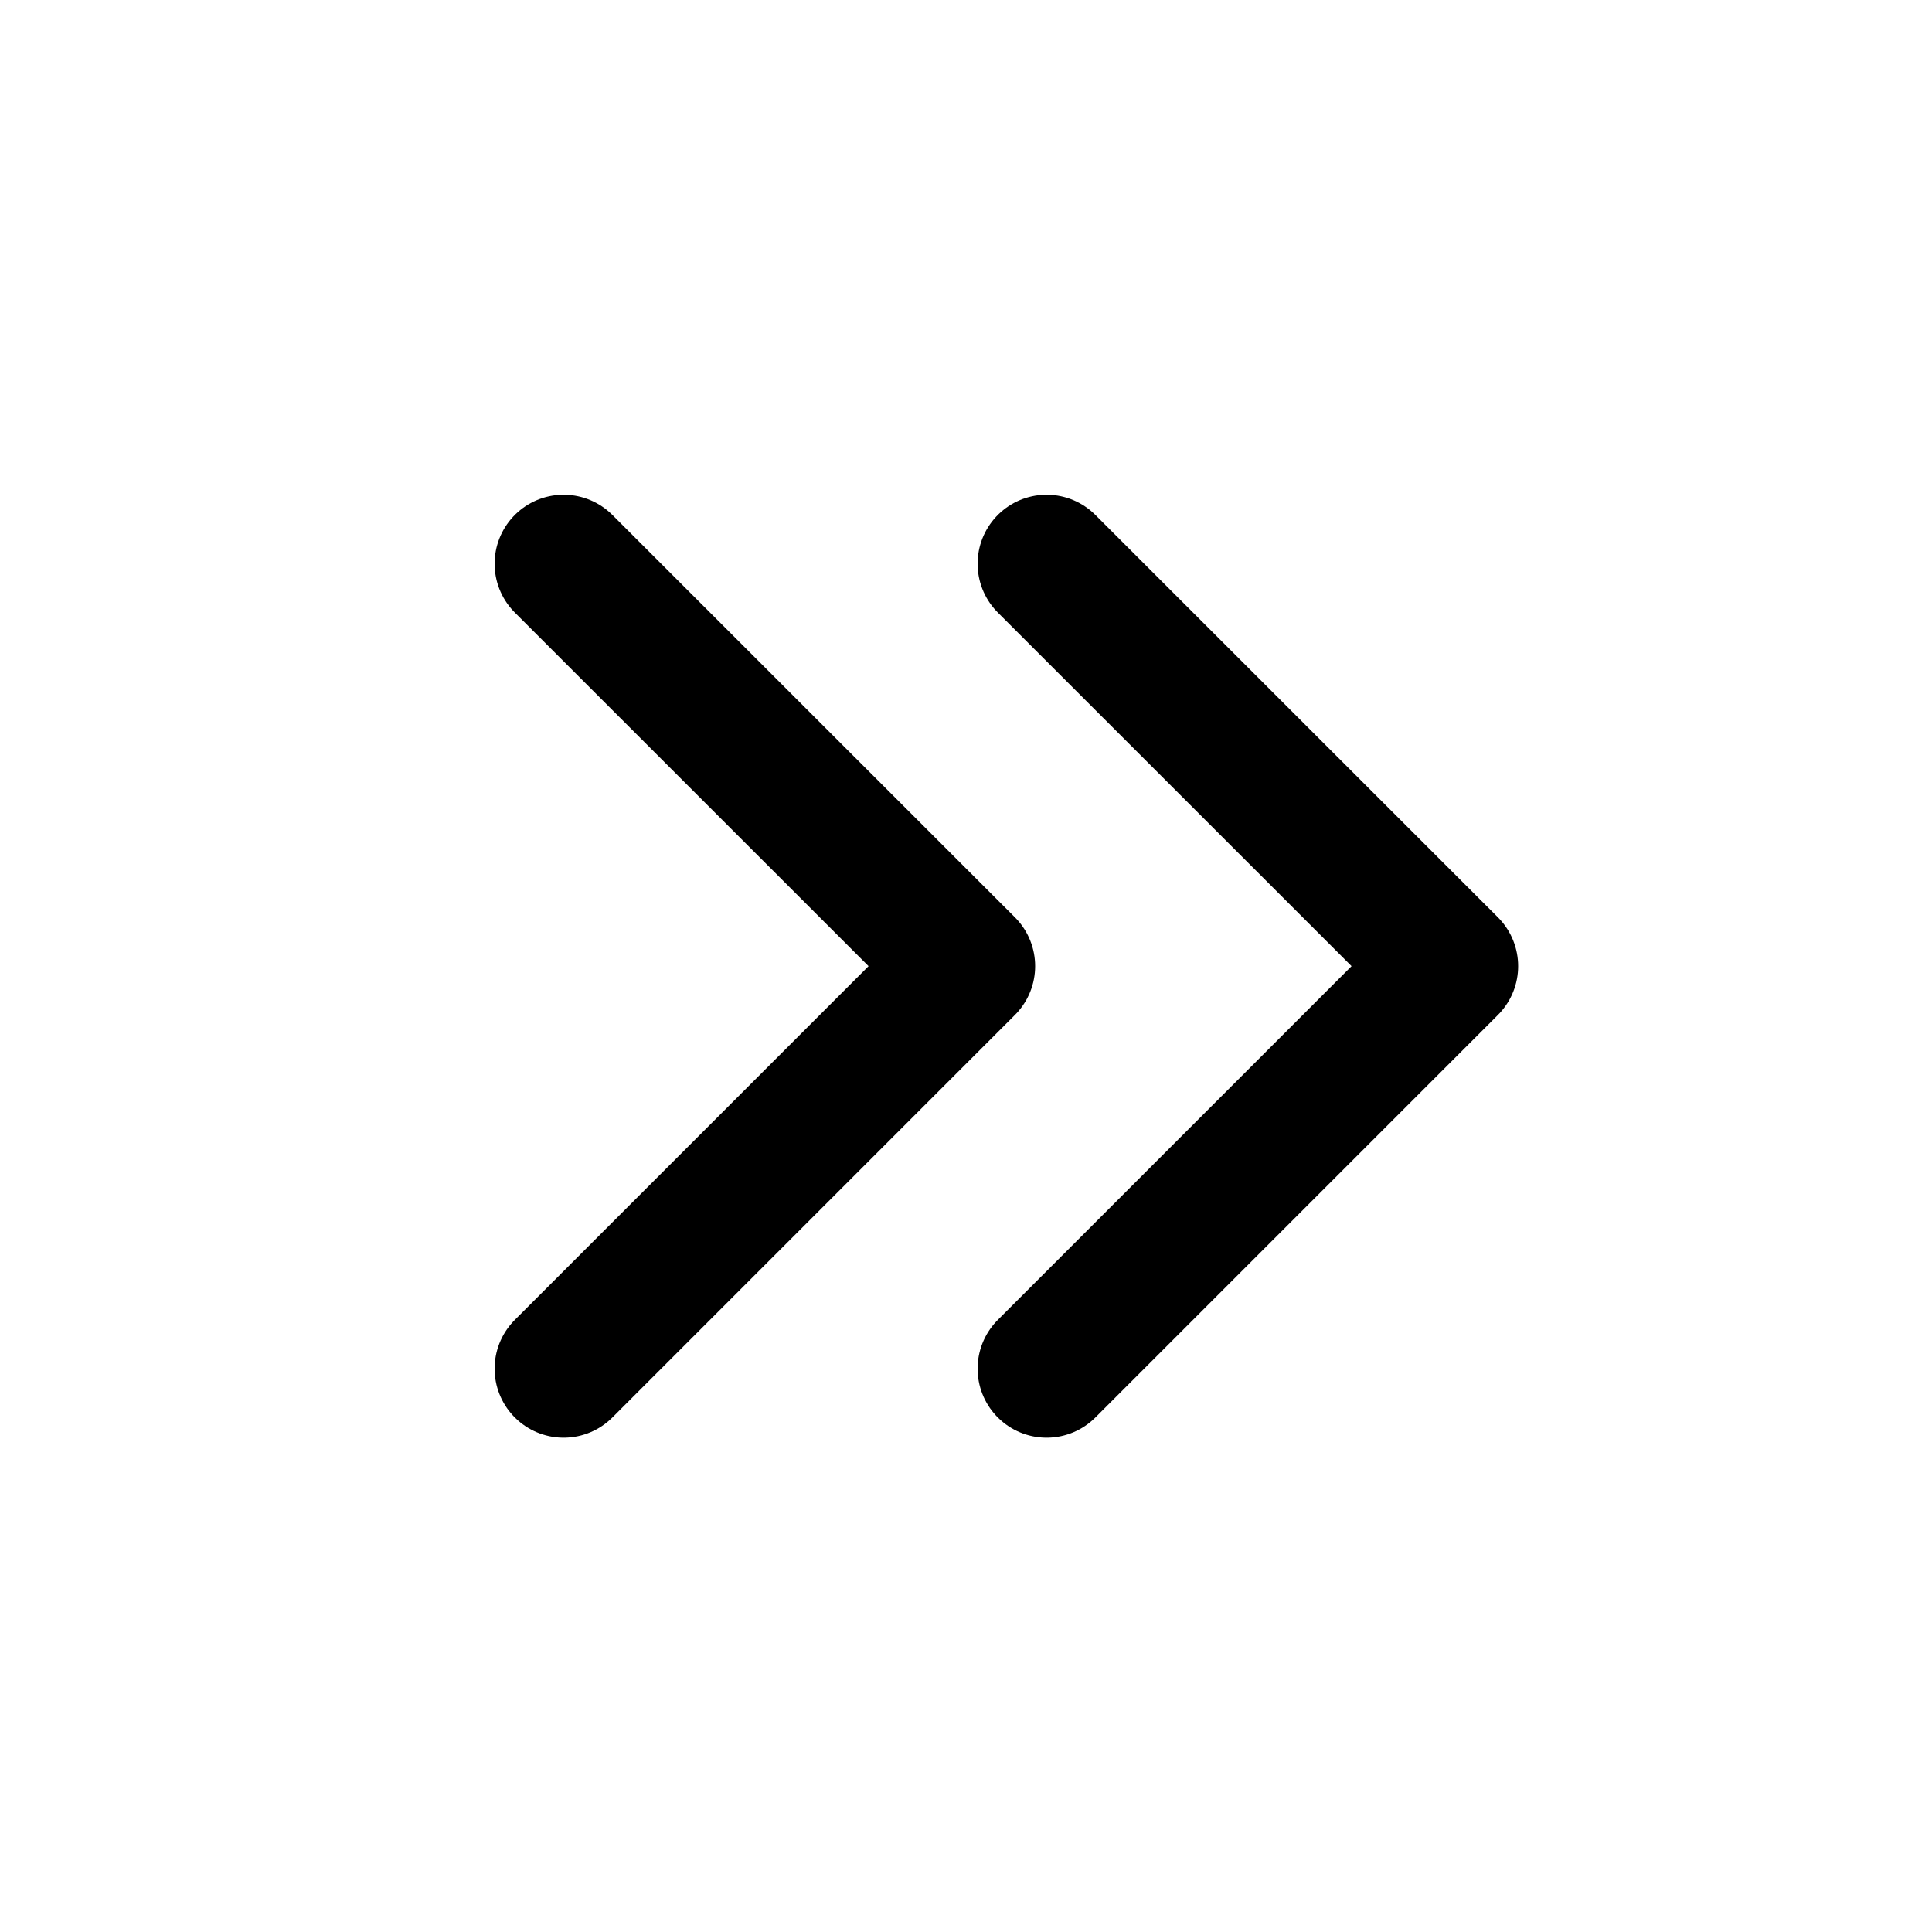 <?xml version="1.0" encoding="UTF-8"?> <svg xmlns="http://www.w3.org/2000/svg" width="14" height="14" viewBox="0 0 14 14" fill="none"><g clip-path="url(#clip0_394_29)"><mask id="mask0_394_29" style="mask-type:luminance" maskUnits="userSpaceOnUse" x="-6" y="0" width="24" height="14"><path d="M-6 0L-6 14L18 14L18 -1.04907e-06L-6 0Z" fill="white"></path></mask><g mask="url(#mask0_394_29)"><path d="M4.084 9.918L7.001 7.001L4.084 4.085" stroke="black" stroke-linecap="round" stroke-linejoin="round"></path><path d="M7.584 9.918L10.501 7.001L7.584 4.085" stroke="black" stroke-linecap="round" stroke-linejoin="round"></path></g></g><defs><clipPath id="clip0_394_29"><rect width="14" height="14" fill="white" transform="translate(0 14) rotate(-90)"></rect></clipPath></defs></svg> 